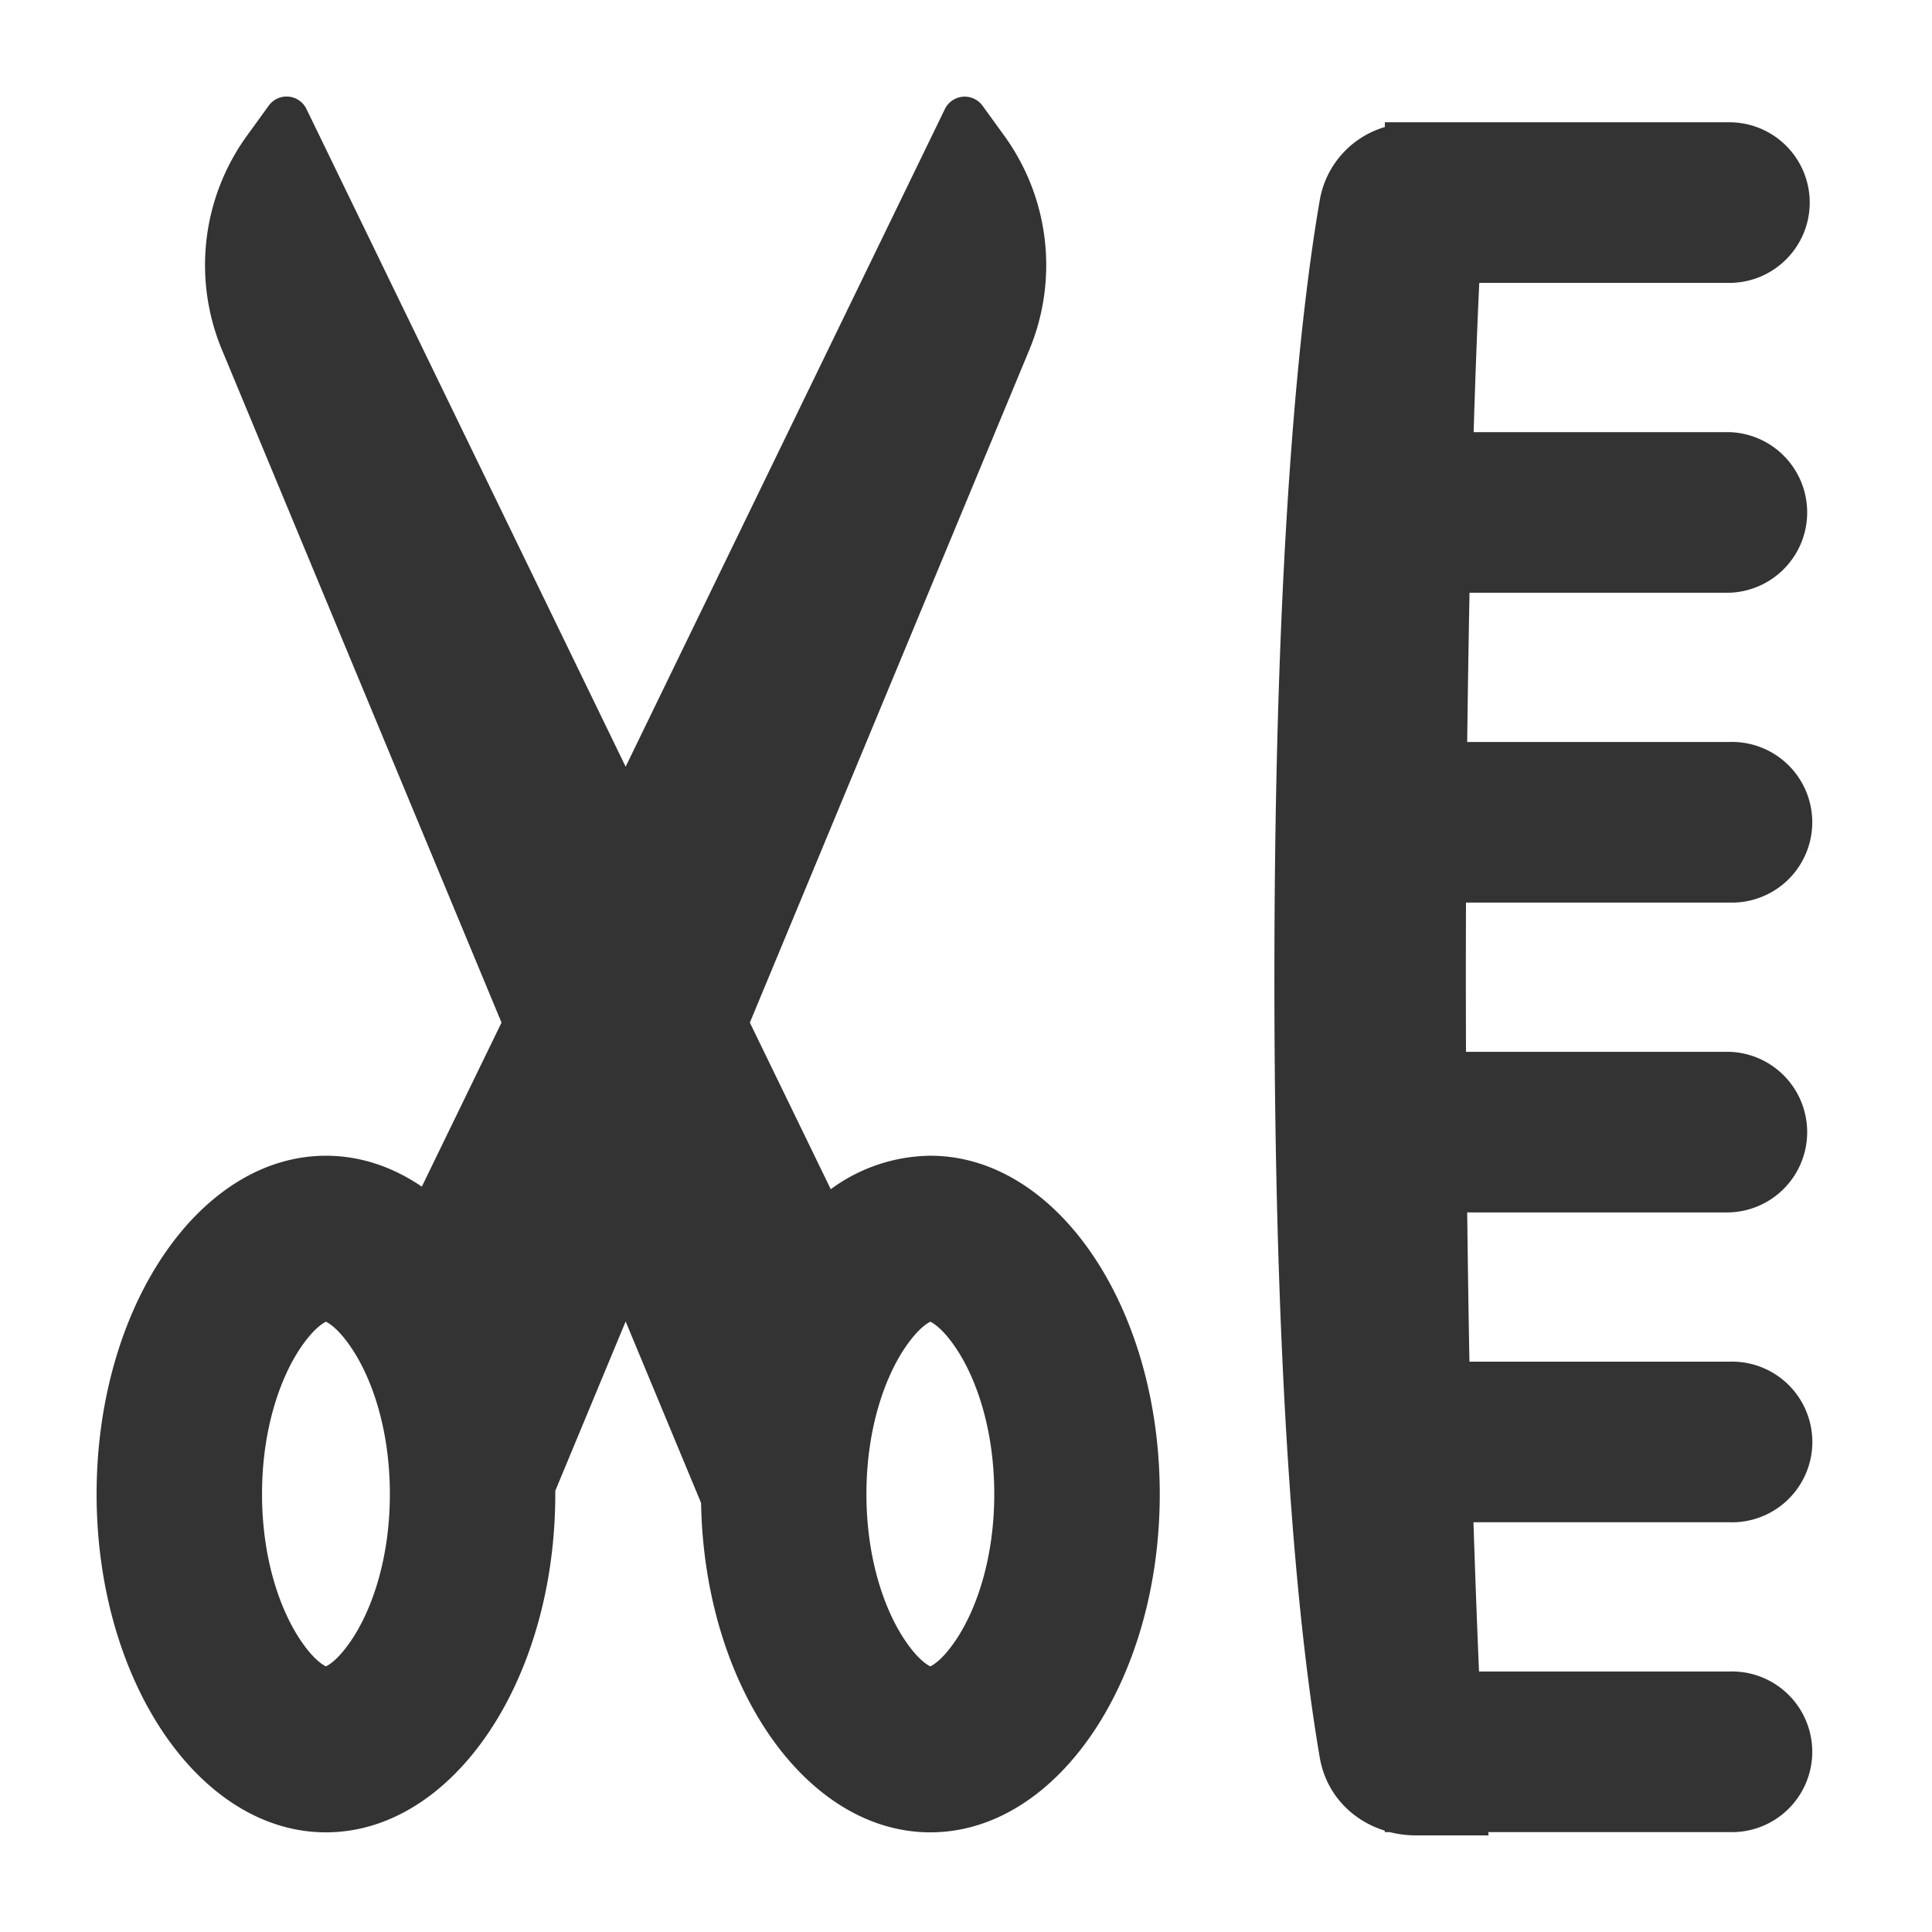 <?xml version="1.0" encoding="UTF-8"?> <svg xmlns="http://www.w3.org/2000/svg" width="24" height="24" fill="none"><path fill-rule="evenodd" clip-rule="evenodd" d="M3.338 1.313a.274.274 0 0 1 .469.041l3.965 8.17 3.966-8.17a.274.274 0 0 1 .468-.04l.27.373a2.74 2.74 0 0 1 .311 2.658l-3.472 8.358 1.005 2.07a2.12 2.12 0 0 1 1.237-.416c1.574 0 2.85 1.881 2.85 4.203 0 2.32-1.276 4.202-2.85 4.202-1.548 0-2.808-1.822-2.848-4.092l-.937-2.254-.874 2.103v.04c0 2.322-1.275 4.203-2.849 4.203-1.573 0-2.849-1.881-2.849-4.202 0-2.322 1.276-4.203 2.85-4.203.424 0 .828.137 1.19.384l.99-2.038-3.473-8.358a2.74 2.74 0 0 1 .31-2.658l.271-.374zM4.843 18.56c0 .804-.224 1.44-.48 1.818-.15.221-.263.298-.314.322-.051-.024-.164-.1-.314-.322-.255-.377-.48-1.014-.48-1.818 0-.805.225-1.442.48-1.819.15-.221.263-.297.314-.322.051.025.164.1.314.322.256.377.48 1.014.48 1.819zm-.824 2.15l.01-.001-.01.002zm.051-.001a.03.03 0 0 1 .01.002l-.01-.002zm.01-4.3l-.01.002a.032.032 0 0 1 .01-.002zm-.052.002l-.01-.002.01.002zm8.323 2.149c0 .804-.224 1.44-.48 1.818-.15.221-.263.298-.314.322-.051-.024-.164-.1-.314-.322-.255-.377-.48-1.014-.48-1.818 0-.805.225-1.442.48-1.819.15-.221.263-.297.314-.322.051.025.164.1.314.322.256.377.48 1.014.48 1.819zm-.824 2.15l.01-.001-.01.002zm.051-.001a.03.03 0 0 1 .01.002l-.01-.002zm.009-4.3l-.009.002a.07.07 0 0 0 .006-.001l.003-.001zm-.05.002l-.01-.002.01.002z" fill="#333"></path><path d="M22.481 2.516a.998.998 0 0 0-.998-.997h-4.28v.059a1.15 1.15 0 0 0-.808.906c-.23 1.33-.564 4.21-.564 9.675 0 5.466.335 8.345.564 9.676.077.447.395.778.807.906v.018h.062c.105.027.216.041.33.041h.897l-.003-.041h2.995a.998.998 0 1 0 0-1.995h-3.11c-.022-.517-.046-1.134-.069-1.854h3.18a.998.998 0 1 0 0-1.995h-3.23c-.011-.575-.02-1.192-.028-1.854h3.257a.998.998 0 0 0 0-1.995h-3.272a267.558 267.558 0 0 1 0-1.854h3.272a.998.998 0 1 0 0-1.995h-3.257c.008-.662.018-1.28.029-1.854h3.228a.998.998 0 0 0 0-1.995h-3.177c.022-.722.046-1.339.07-1.854h3.107c.551 0 .998-.447.998-.998z" fill="#333"></path></svg> 